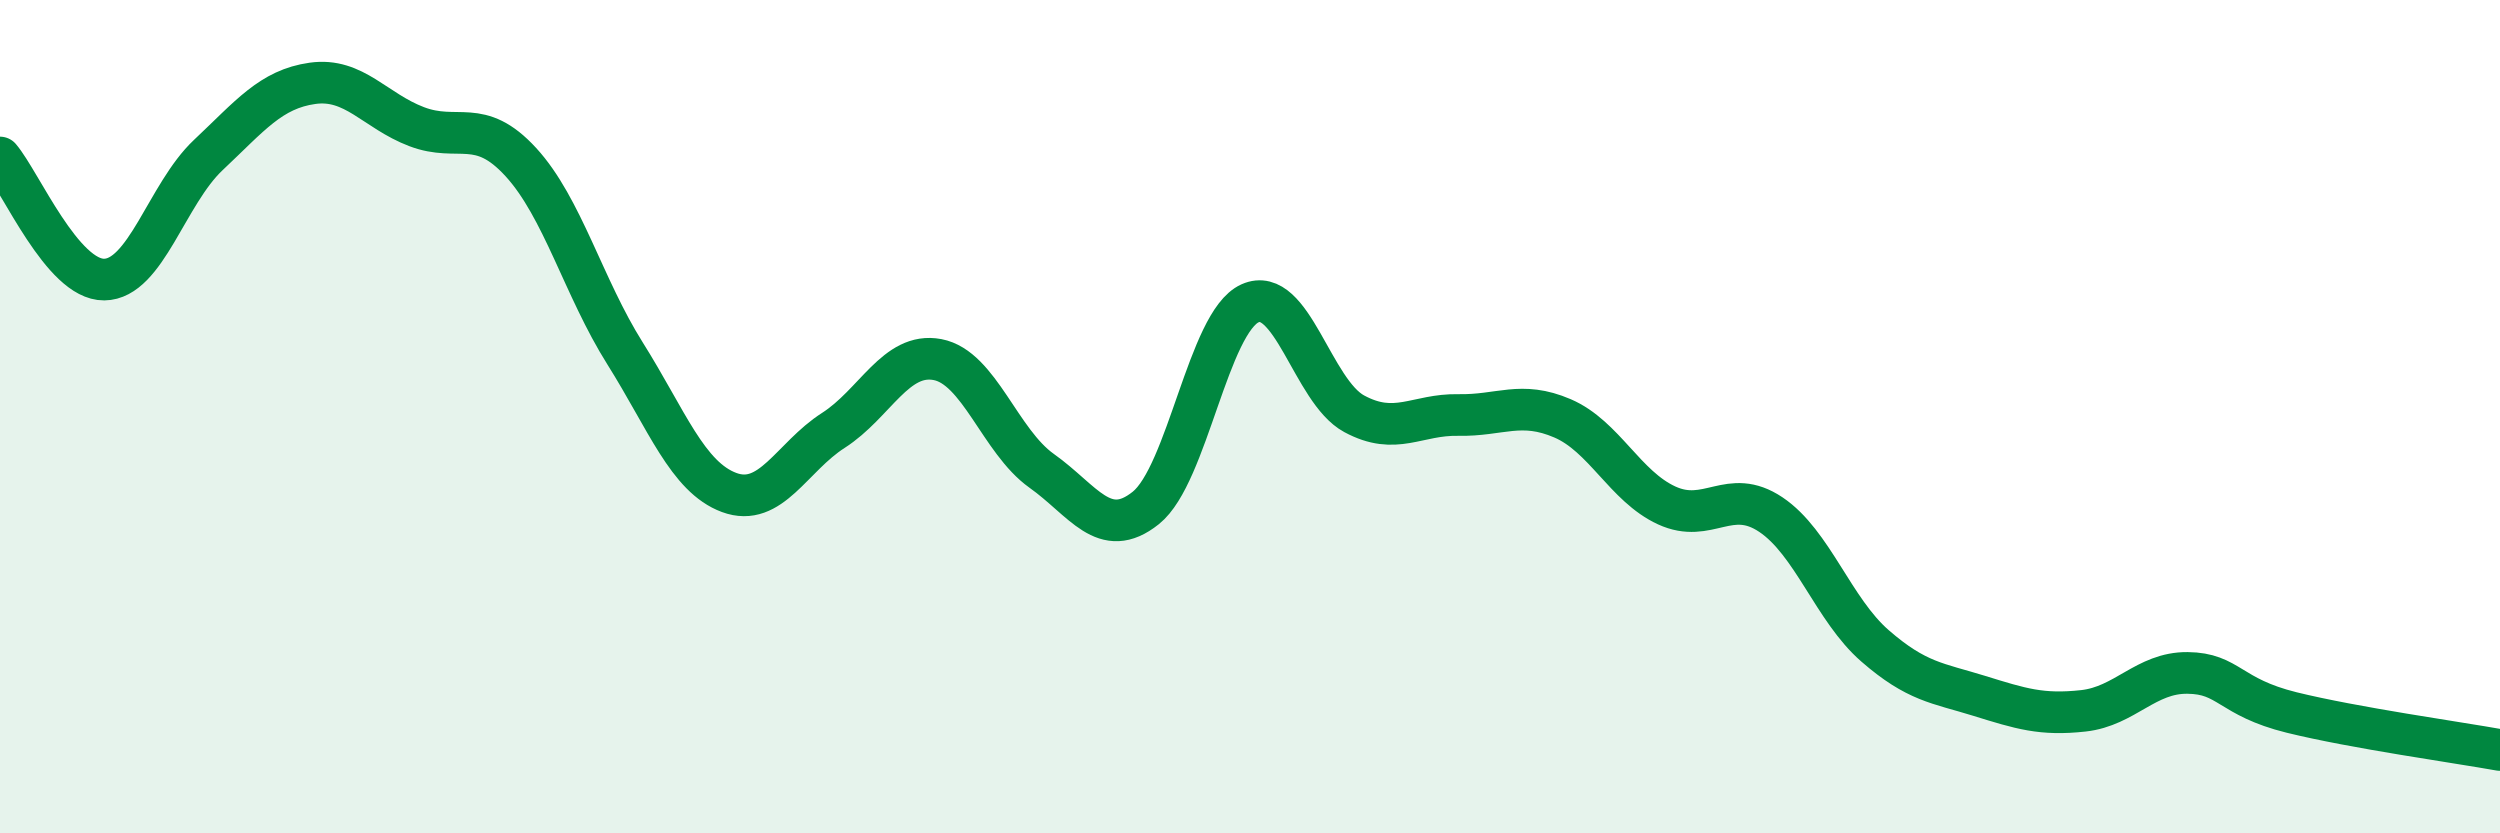 
    <svg width="60" height="20" viewBox="0 0 60 20" xmlns="http://www.w3.org/2000/svg">
      <path
        d="M 0,3.78 C 0.5,4.37 1.5,6.72 2.5,6.71 C 3.5,6.7 4,4.66 5,3.72 C 6,2.78 6.5,2.14 7.5,2 C 8.5,1.86 9,2.66 10,3.04 C 11,3.42 11.5,2.8 12.5,3.89 C 13.5,4.98 14,6.89 15,8.48 C 16,10.07 16.5,11.45 17.5,11.82 C 18.5,12.19 19,10.97 20,10.33 C 21,9.69 21.5,8.44 22.5,8.63 C 23.5,8.82 24,10.59 25,11.3 C 26,12.01 26.5,12.99 27.5,12.19 C 28.5,11.39 29,7.73 30,7.28 C 31,6.83 31.5,9.39 32.5,9.93 C 33.5,10.47 34,9.94 35,9.96 C 36,9.98 36.5,9.61 37.5,10.04 C 38.5,10.47 39,11.67 40,12.13 C 41,12.59 41.5,11.68 42.5,12.35 C 43.5,13.02 44,14.63 45,15.5 C 46,16.37 46.5,16.39 47.5,16.7 C 48.5,17.01 49,17.17 50,17.06 C 51,16.95 51.5,16.14 52.5,16.15 C 53.5,16.16 53.5,16.73 55,17.1 C 56.5,17.47 59,17.82 60,18L60 20L0 20Z"
        fill="#008740"
        opacity="0.1"
        stroke-linecap="round"
        stroke-linejoin="round"
      />
      <path
        d="M 0,3.78 C 0.5,4.37 1.5,6.72 2.5,6.71 C 3.5,6.7 4,4.66 5,3.72 C 6,2.78 6.5,2.14 7.5,2 C 8.5,1.86 9,2.66 10,3.04 C 11,3.42 11.5,2.8 12.5,3.89 C 13.5,4.98 14,6.89 15,8.48 C 16,10.07 16.5,11.45 17.5,11.82 C 18.5,12.19 19,10.97 20,10.33 C 21,9.69 21.5,8.44 22.5,8.63 C 23.5,8.82 24,10.59 25,11.3 C 26,12.01 26.5,12.99 27.5,12.19 C 28.5,11.39 29,7.73 30,7.28 C 31,6.83 31.5,9.39 32.5,9.93 C 33.5,10.47 34,9.94 35,9.96 C 36,9.98 36.5,9.61 37.5,10.04 C 38.5,10.47 39,11.67 40,12.13 C 41,12.59 41.5,11.68 42.5,12.35 C 43.5,13.02 44,14.63 45,15.5 C 46,16.37 46.5,16.39 47.5,16.7 C 48.5,17.01 49,17.17 50,17.06 C 51,16.95 51.5,16.14 52.5,16.15 C 53.5,16.16 53.5,16.73 55,17.1 C 56.5,17.47 59,17.82 60,18"
        stroke="#008740"
        stroke-width="1"
        fill="none"
        stroke-linecap="round"
        stroke-linejoin="round"
      />
    </svg>
  